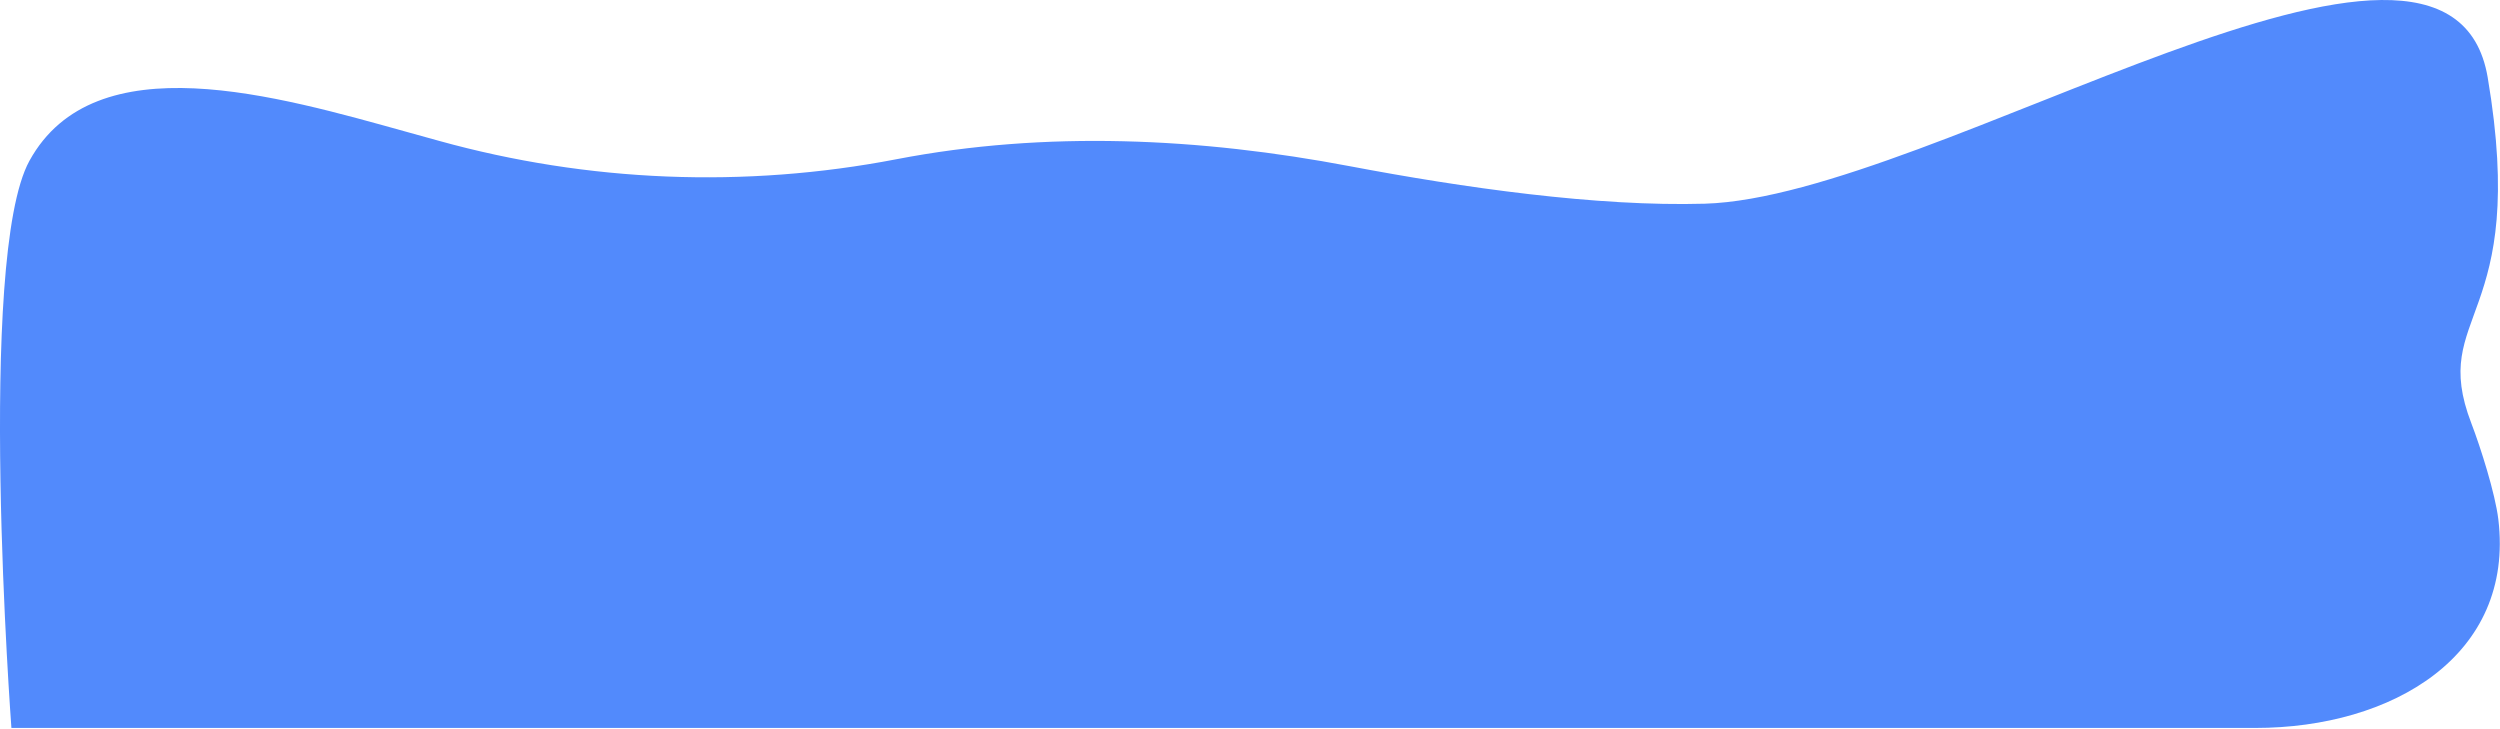 <?xml version="1.0" encoding="UTF-8"?> <svg xmlns="http://www.w3.org/2000/svg" width="2010" height="586" viewBox="0 0 2010 586" fill="none"><path d="M328.306 106.403L353.036 113.261C472.838 146.484 598.703 151.533 720.78 128.012C841.125 104.825 964.945 110.807 1085.36 133.646C1175.83 150.806 1284.08 166.31 1370.68 163.773C1554.84 158.376 1969.06 -121.105 2000.11 62.273C2033.49 259.468 1952.55 250.789 1986.93 340.241C1994.4 359.679 2006.18 396.881 2008.66 417.556C2021.82 527.072 1923.46 585.273 1813.16 585.273H1536.18H9.178C9.178 585.273 -19.127 207.052 23.678 129.273C76.285 33.681 223.163 77.244 328.306 106.403Z" fill="#528AFC"></path></svg> 